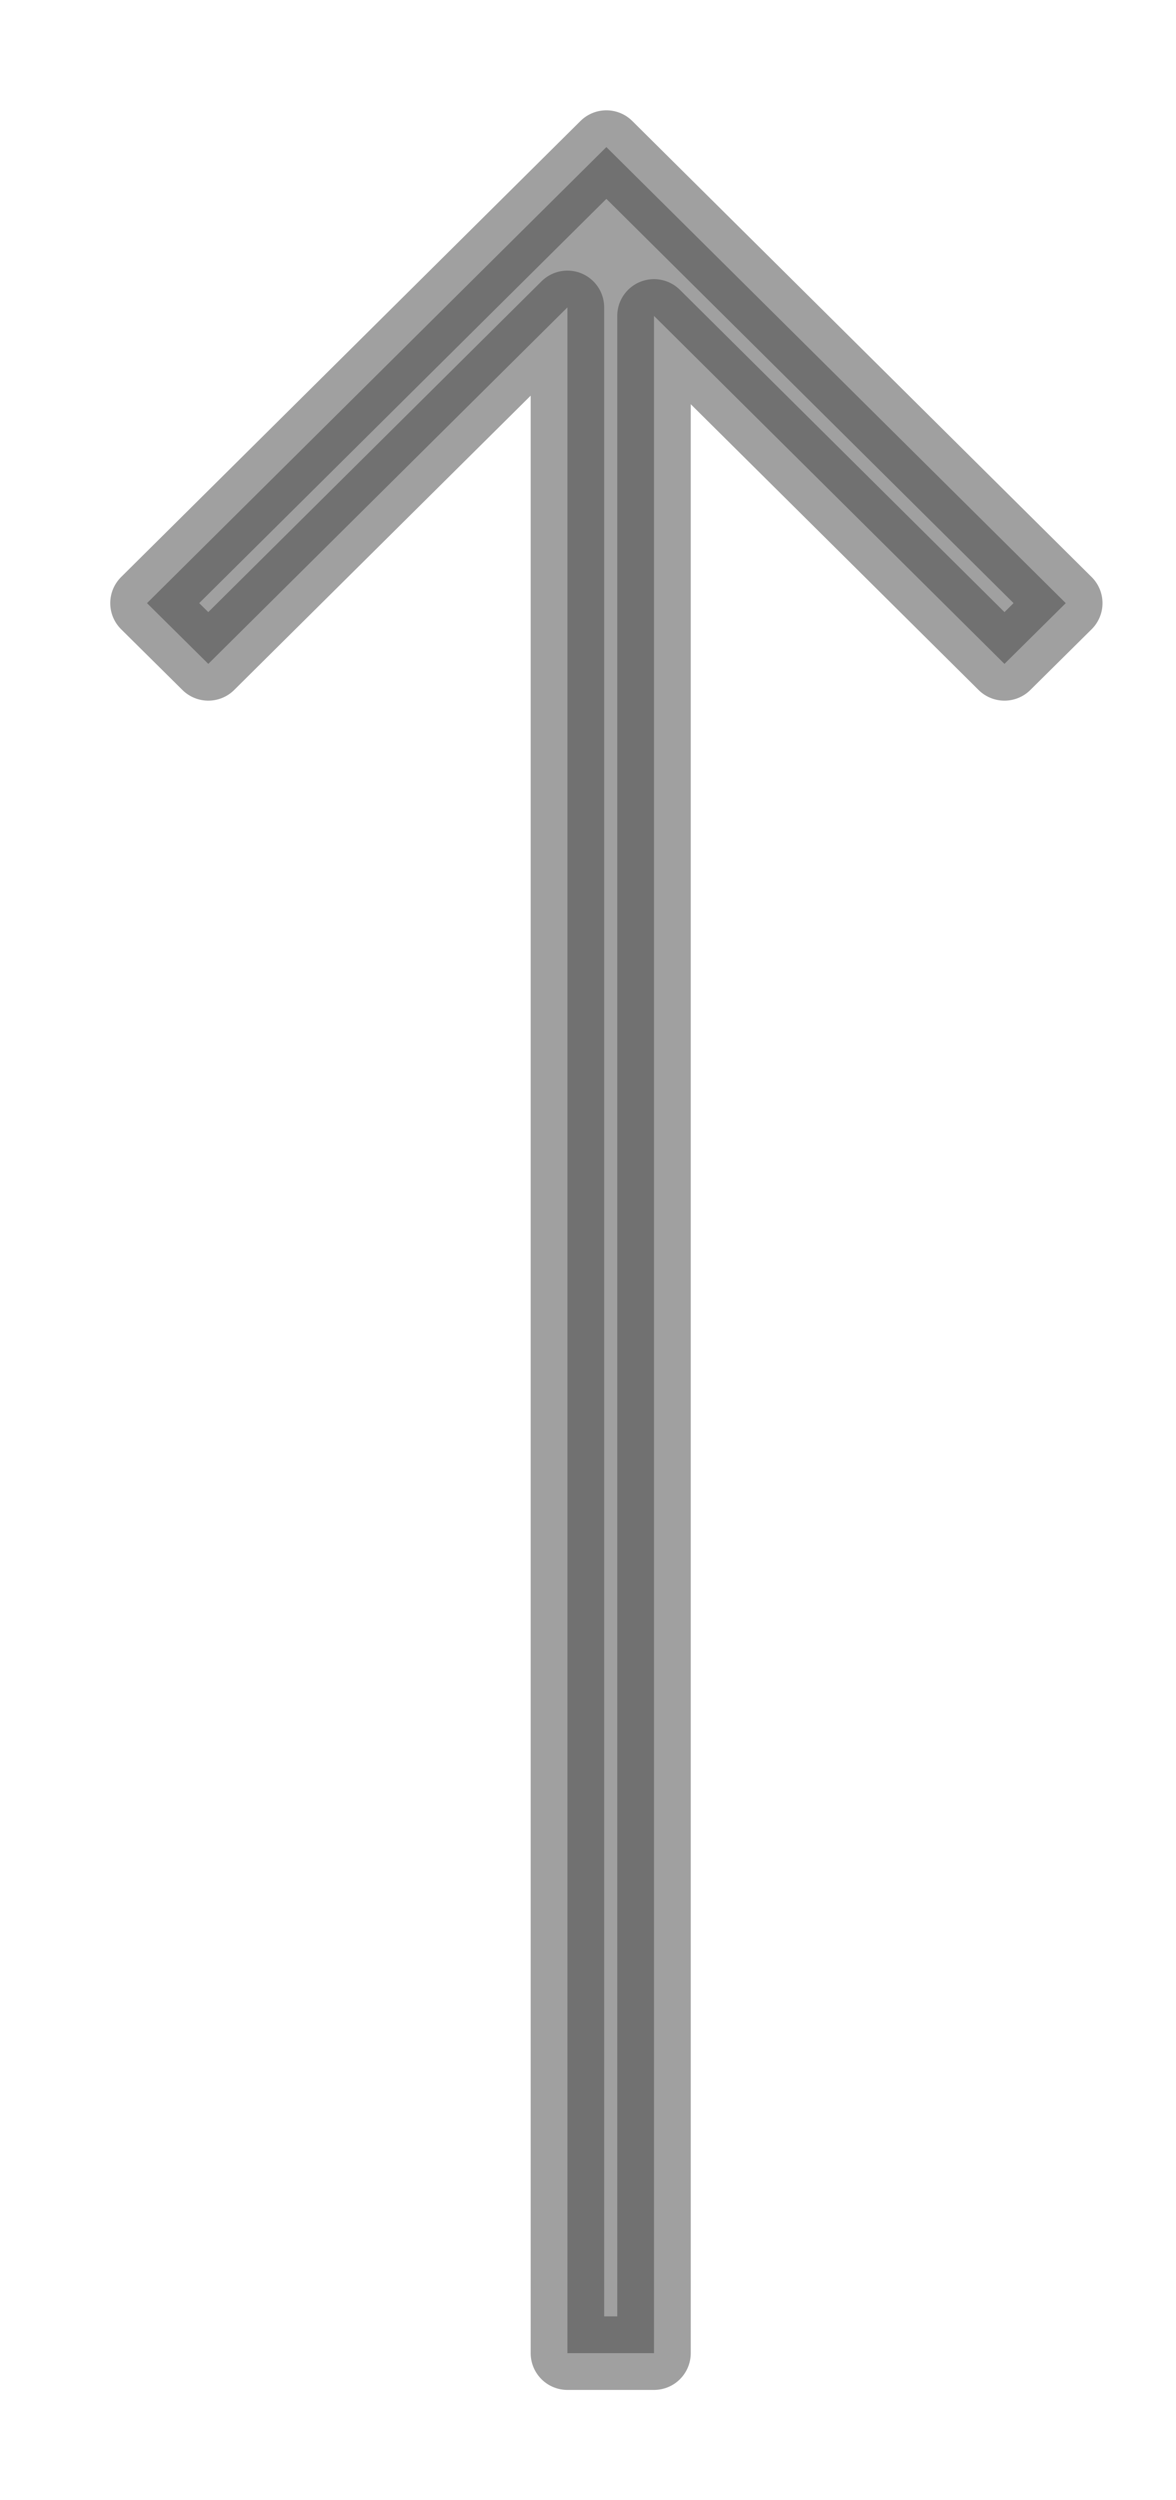 <?xml version="1.0" encoding="UTF-8"?> <svg xmlns="http://www.w3.org/2000/svg" width="8" height="17" viewBox="0 0 8 17" fill="none"> <path d="M3.86 2.09L1.417 4.514L1 4.101L4.125 1L7.25 4.101L6.833 4.514L4.449 2.148L4.449 16L3.86 16L3.86 2.09Z" fill="#434343" fill-opacity="0.5" stroke="#434343" stroke-opacity="0.5" stroke-width="0.5" stroke-linejoin="round"></path> </svg> 